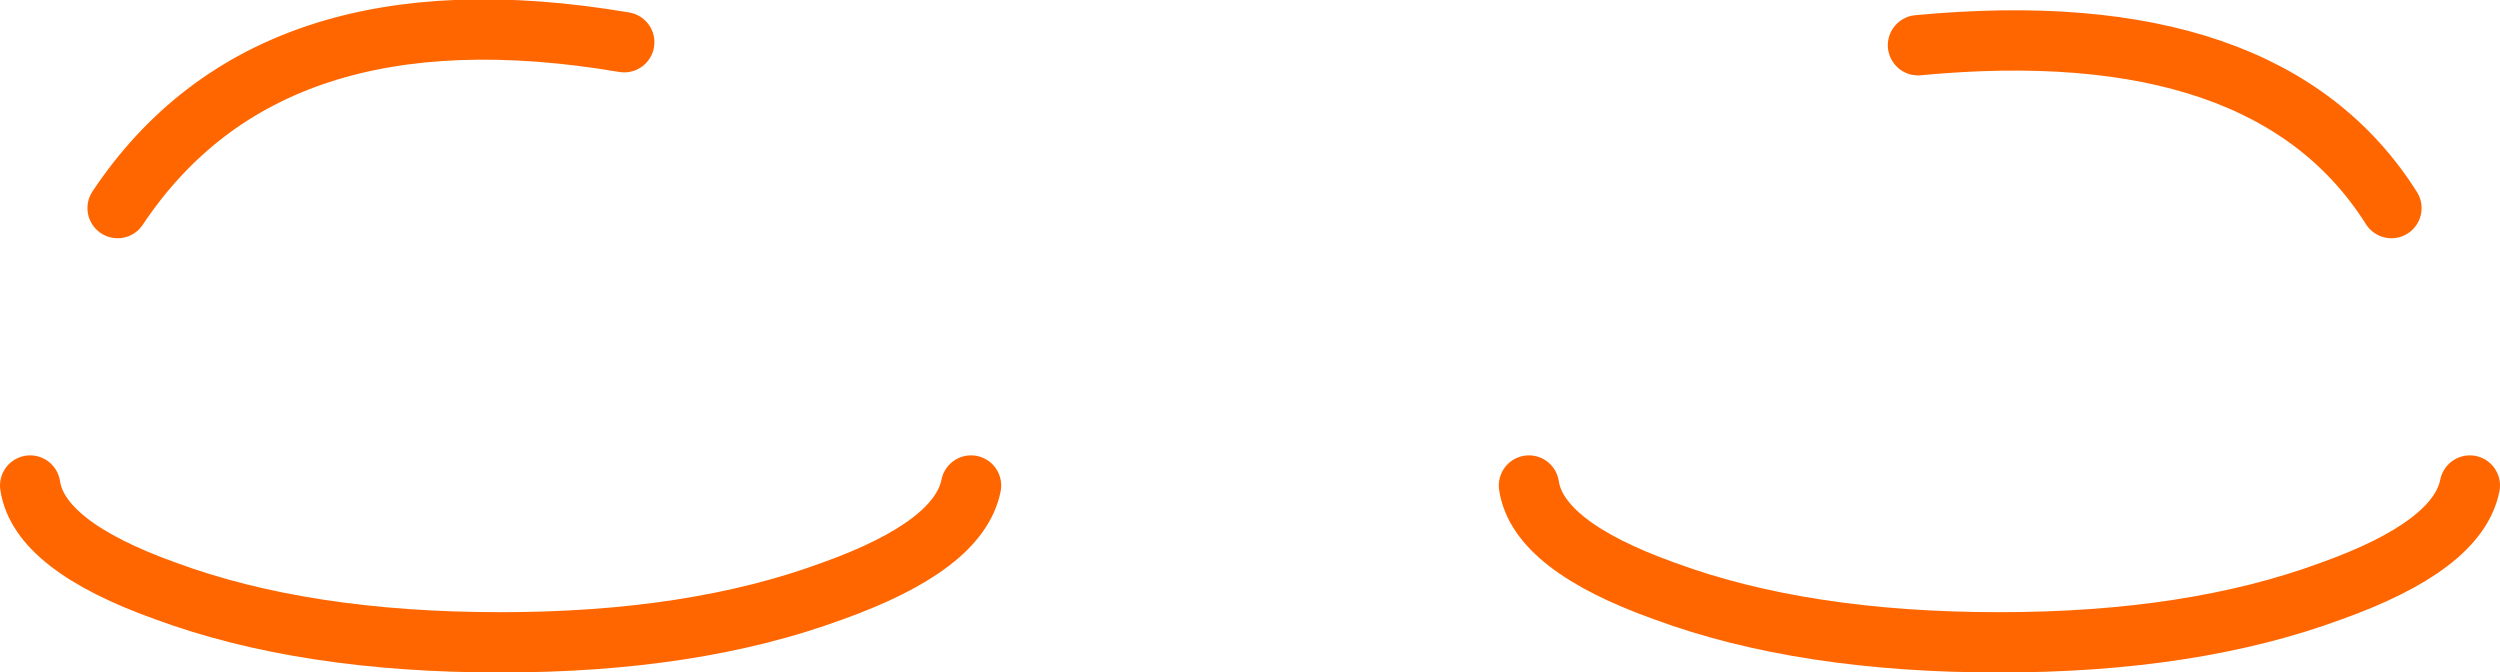 <?xml version="1.0" encoding="UTF-8" standalone="no"?>
<svg xmlns:xlink="http://www.w3.org/1999/xlink" height="11.15px" width="41.45px" xmlns="http://www.w3.org/2000/svg">
  <g transform="matrix(1.0, 0.0, 0.0, 1.0, 0.45, 0.25)">
    <path d="M39.2 3.2 Q37.15 -0.05 31.35 0.5 M40.5 7.8 Q40.3 8.8 38.2 9.55 35.9 10.4 32.7 10.4 29.45 10.4 27.15 9.55 25.05 8.8 24.9 7.8 M15.65 7.8 Q15.45 8.8 13.35 9.55 11.05 10.4 7.85 10.4 4.6 10.4 2.3 9.55 0.2 8.8 0.05 7.8 M1.5 3.2 Q4.0 -0.55 9.9 0.45" fill="none" stroke="#ff6600" stroke-linecap="round" stroke-linejoin="round" stroke-width="1.0"/>
  </g>
</svg>
